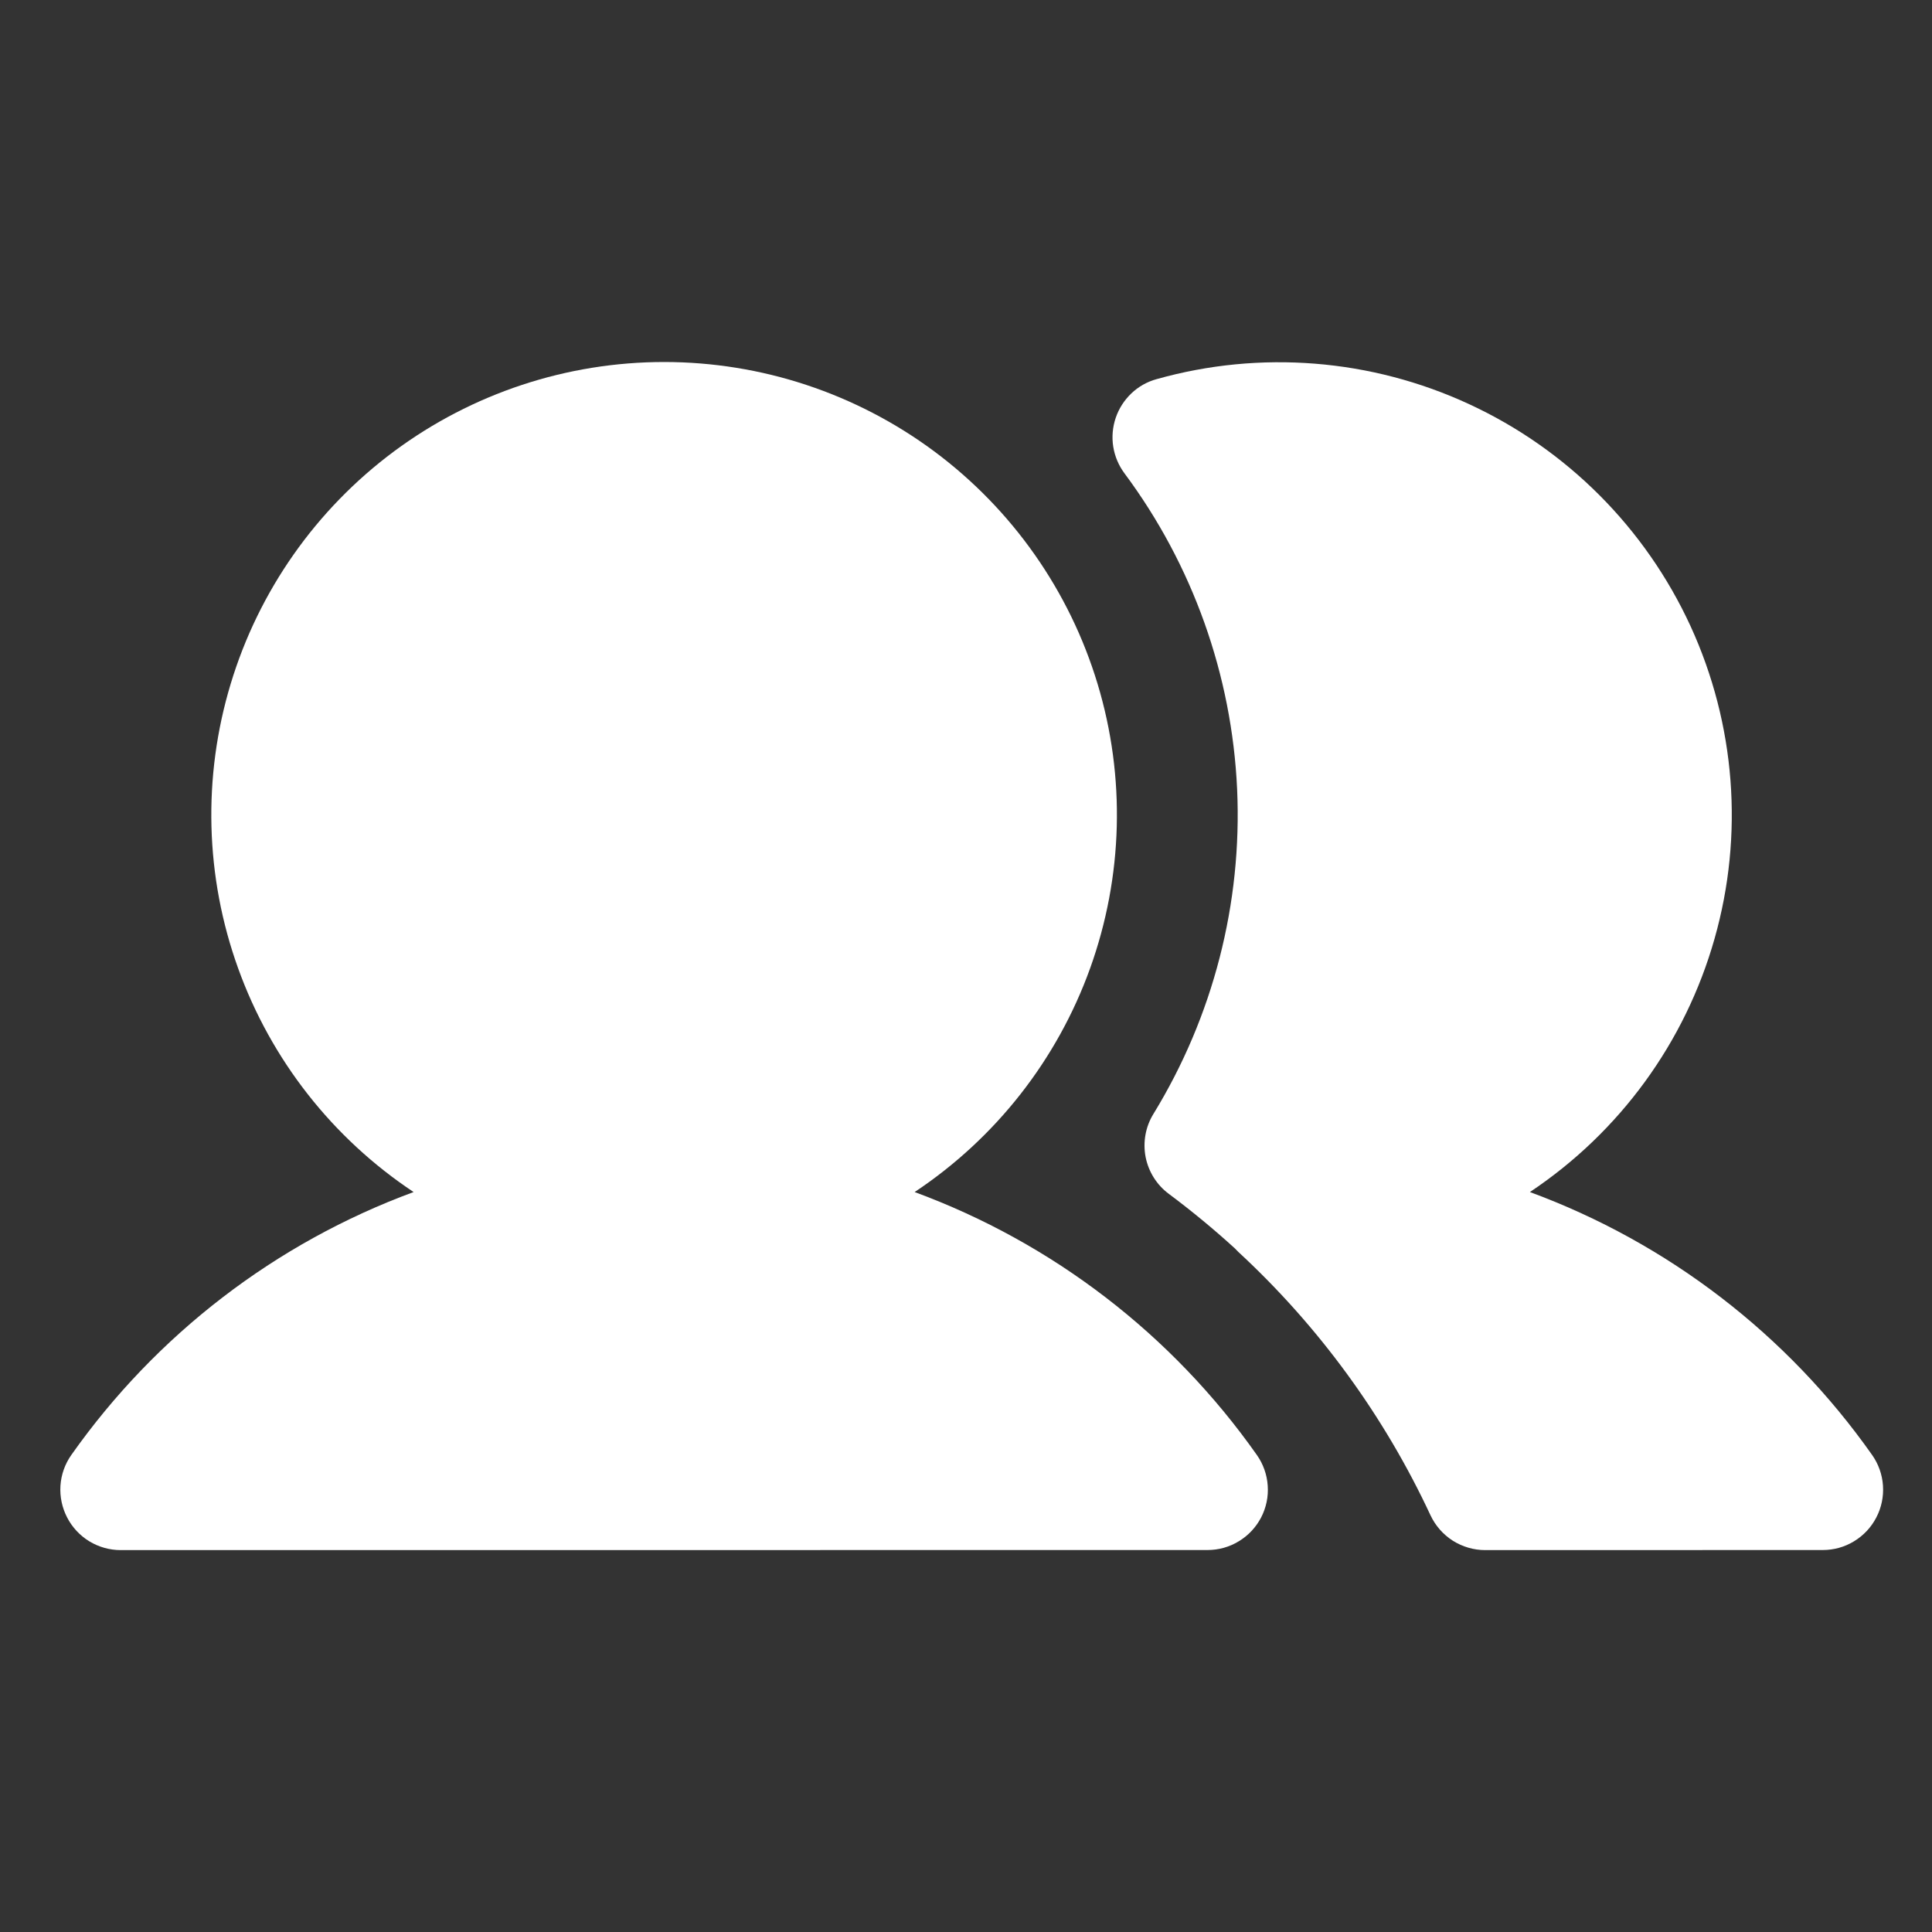 <svg width="24" height="24" viewBox="0 0 24 24" fill="none" xmlns="http://www.w3.org/2000/svg">
<rect x="0" y="0" width="24" height="24" fill="#333333" stroke="none"/>
<path d="M11.362 14.808C12.368 14.139 13.133 13.165 13.542 12.028C13.951 10.891 13.984 9.653 13.635 8.497C13.286 7.34 12.574 6.327 11.604 5.606C10.634 4.886 9.458 4.497 8.25 4.497C7.042 4.497 5.866 4.886 4.896 5.606C3.926 6.327 3.214 7.34 2.865 8.497C2.516 9.653 2.548 10.891 2.958 12.028C3.367 13.165 4.131 14.139 5.138 14.808C3.422 15.44 1.94 16.58 0.886 18.074C0.807 18.186 0.76 18.318 0.751 18.455C0.742 18.593 0.771 18.729 0.834 18.851C0.897 18.973 0.993 19.076 1.11 19.147C1.227 19.218 1.362 19.256 1.5 19.256L15 19.255C15.137 19.255 15.272 19.218 15.389 19.146C15.507 19.075 15.602 18.973 15.666 18.851C15.729 18.729 15.758 18.592 15.748 18.455C15.739 18.318 15.692 18.186 15.613 18.074C14.56 16.579 13.077 15.44 11.362 14.808Z" fill="white"/>
<path d="M23.256 18.074C22.203 16.579 20.72 15.44 19.005 14.808C20.12 14.065 20.934 12.949 21.299 11.66C21.665 10.372 21.559 8.995 21 7.777C20.44 6.56 19.465 5.582 18.249 5.02C17.033 4.457 15.656 4.347 14.367 4.71C14.25 4.742 14.142 4.803 14.054 4.887C13.966 4.971 13.899 5.075 13.86 5.19C13.821 5.305 13.81 5.428 13.829 5.548C13.848 5.668 13.896 5.782 13.968 5.879C14.816 7.018 15.303 8.385 15.368 9.803C15.432 11.222 15.07 12.627 14.328 13.838C14.23 13.997 14.196 14.188 14.231 14.372C14.267 14.556 14.37 14.72 14.52 14.831C14.804 15.043 15.078 15.269 15.34 15.508C15.353 15.522 15.367 15.537 15.382 15.551C16.383 16.476 17.194 17.588 17.77 18.823C17.831 18.953 17.927 19.062 18.047 19.139C18.168 19.215 18.307 19.256 18.45 19.256L22.643 19.255C22.78 19.255 22.915 19.218 23.032 19.146C23.149 19.075 23.245 18.973 23.308 18.851C23.372 18.729 23.4 18.592 23.391 18.455C23.382 18.318 23.335 18.186 23.256 18.074L23.256 18.074Z" fill="white"/>
</svg>
